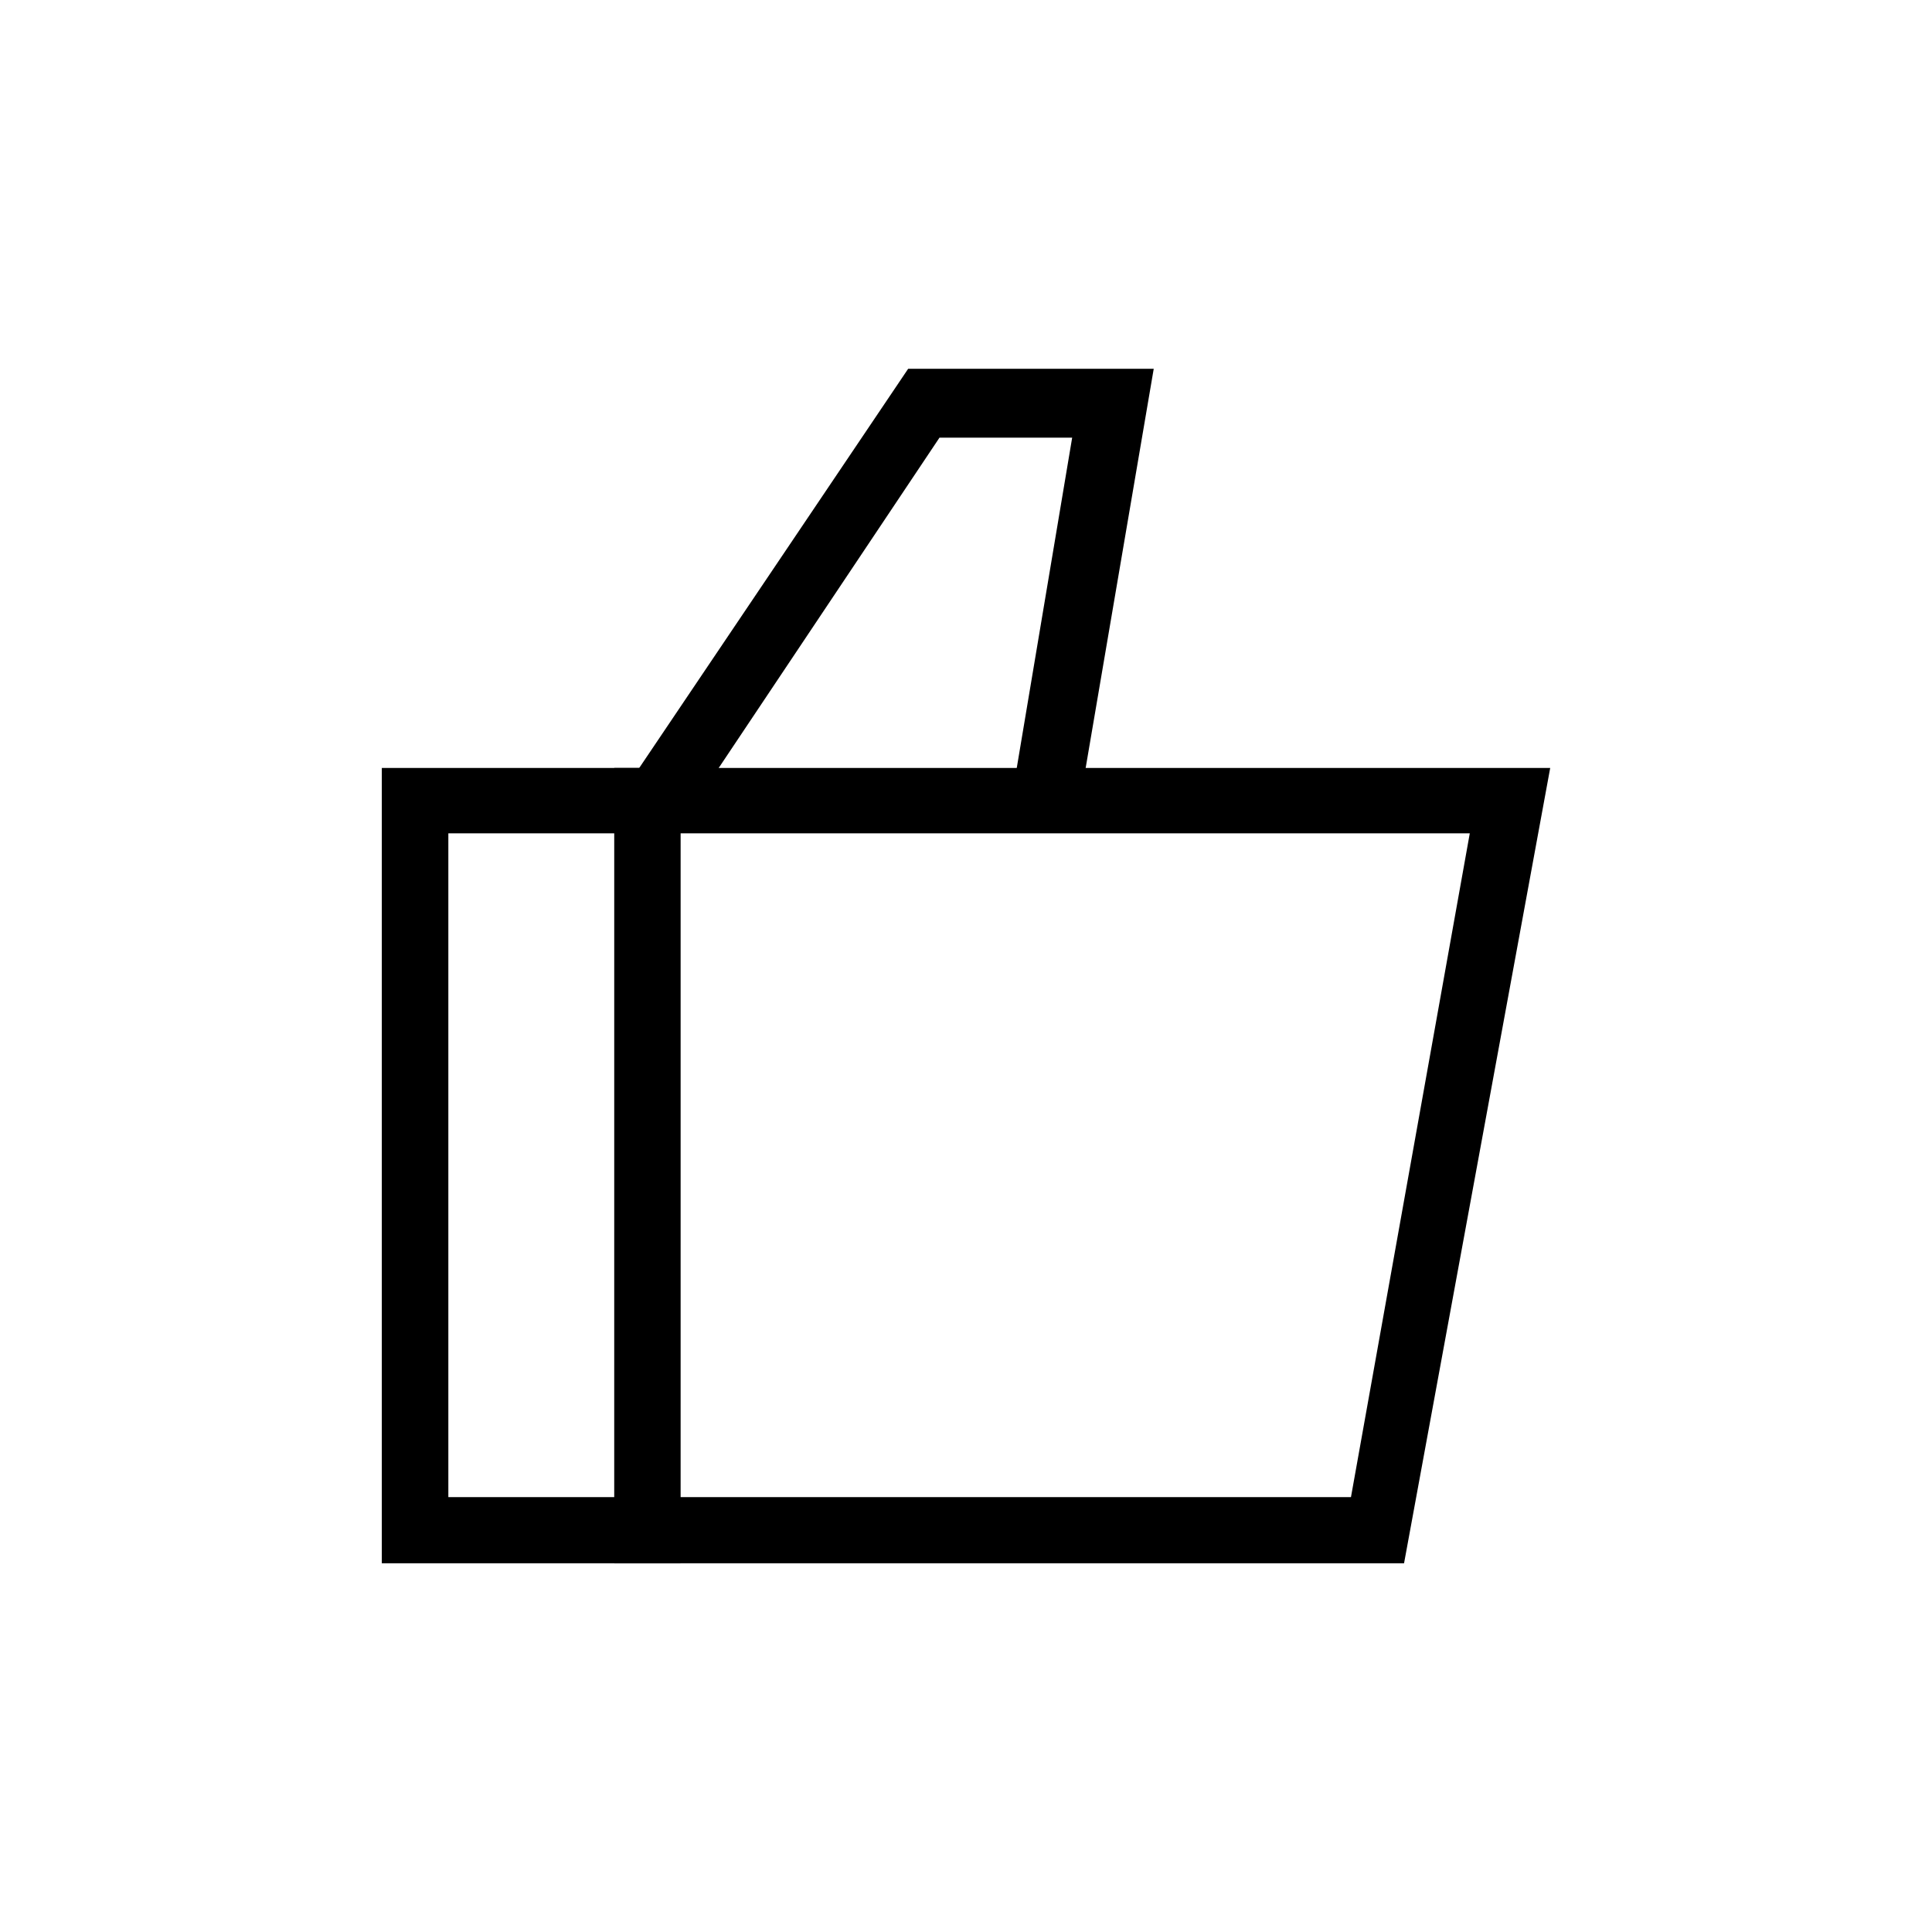 <?xml version="1.0" encoding="UTF-8"?>
<!-- Uploaded to: ICON Repo, www.iconrepo.com, Generator: ICON Repo Mixer Tools -->
<svg fill="#000000" width="800px" height="800px" version="1.1" viewBox="144 144 512 512" xmlns="http://www.w3.org/2000/svg">
 <g>
  <path d="m324.32 558.28h-79.137v-210.76h79.141zm-61.508-17.527h43.977l0.004-175.91h-43.977v175.91z"/>
  <path d="m516.09 558.28h-209.29v-210.76h248.02zm-191.77-17.527h177.7l31.488-175.91h-209.19z"/>
  <path d="m325.27 361.27-14.066-10.496 73.473-109.05h65.074l-19.832 116.3-17.633-3.57 15.848-94.465h-35.164z"/>
 </g>
</svg>